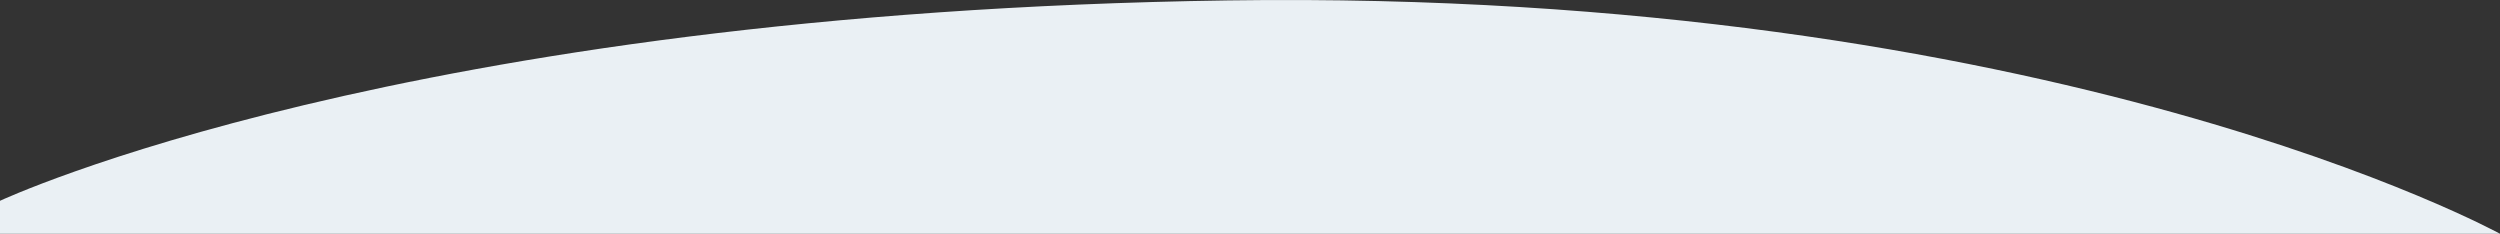 <?xml version="1.0" encoding="UTF-8"?><svg id="uuid-d9f58be5-e8f6-4e98-bc55-b29feba7c98c" xmlns="http://www.w3.org/2000/svg" viewBox="0 0 1252.395 117.113"><rect x="0" y="0" width="1252.395" height="117.113" fill="#333333" stroke="none"/><defs><style>.uuid-31d2db12-5924-49c8-b041-2638d9dceea7{fill:#eaf0f4;}</style></defs><g id="uuid-a79ae8f4-31fd-4341-8e15-b93ffadf5d3d"><path class="uuid-31d2db12-5924-49c8-b041-2638d9dceea7" d="M1252.395,117.113S1029.1-5.722,615.276.208C201.451,6.138,0,100.594,0,100.594v16.519h1252.395Z"/></g></svg>